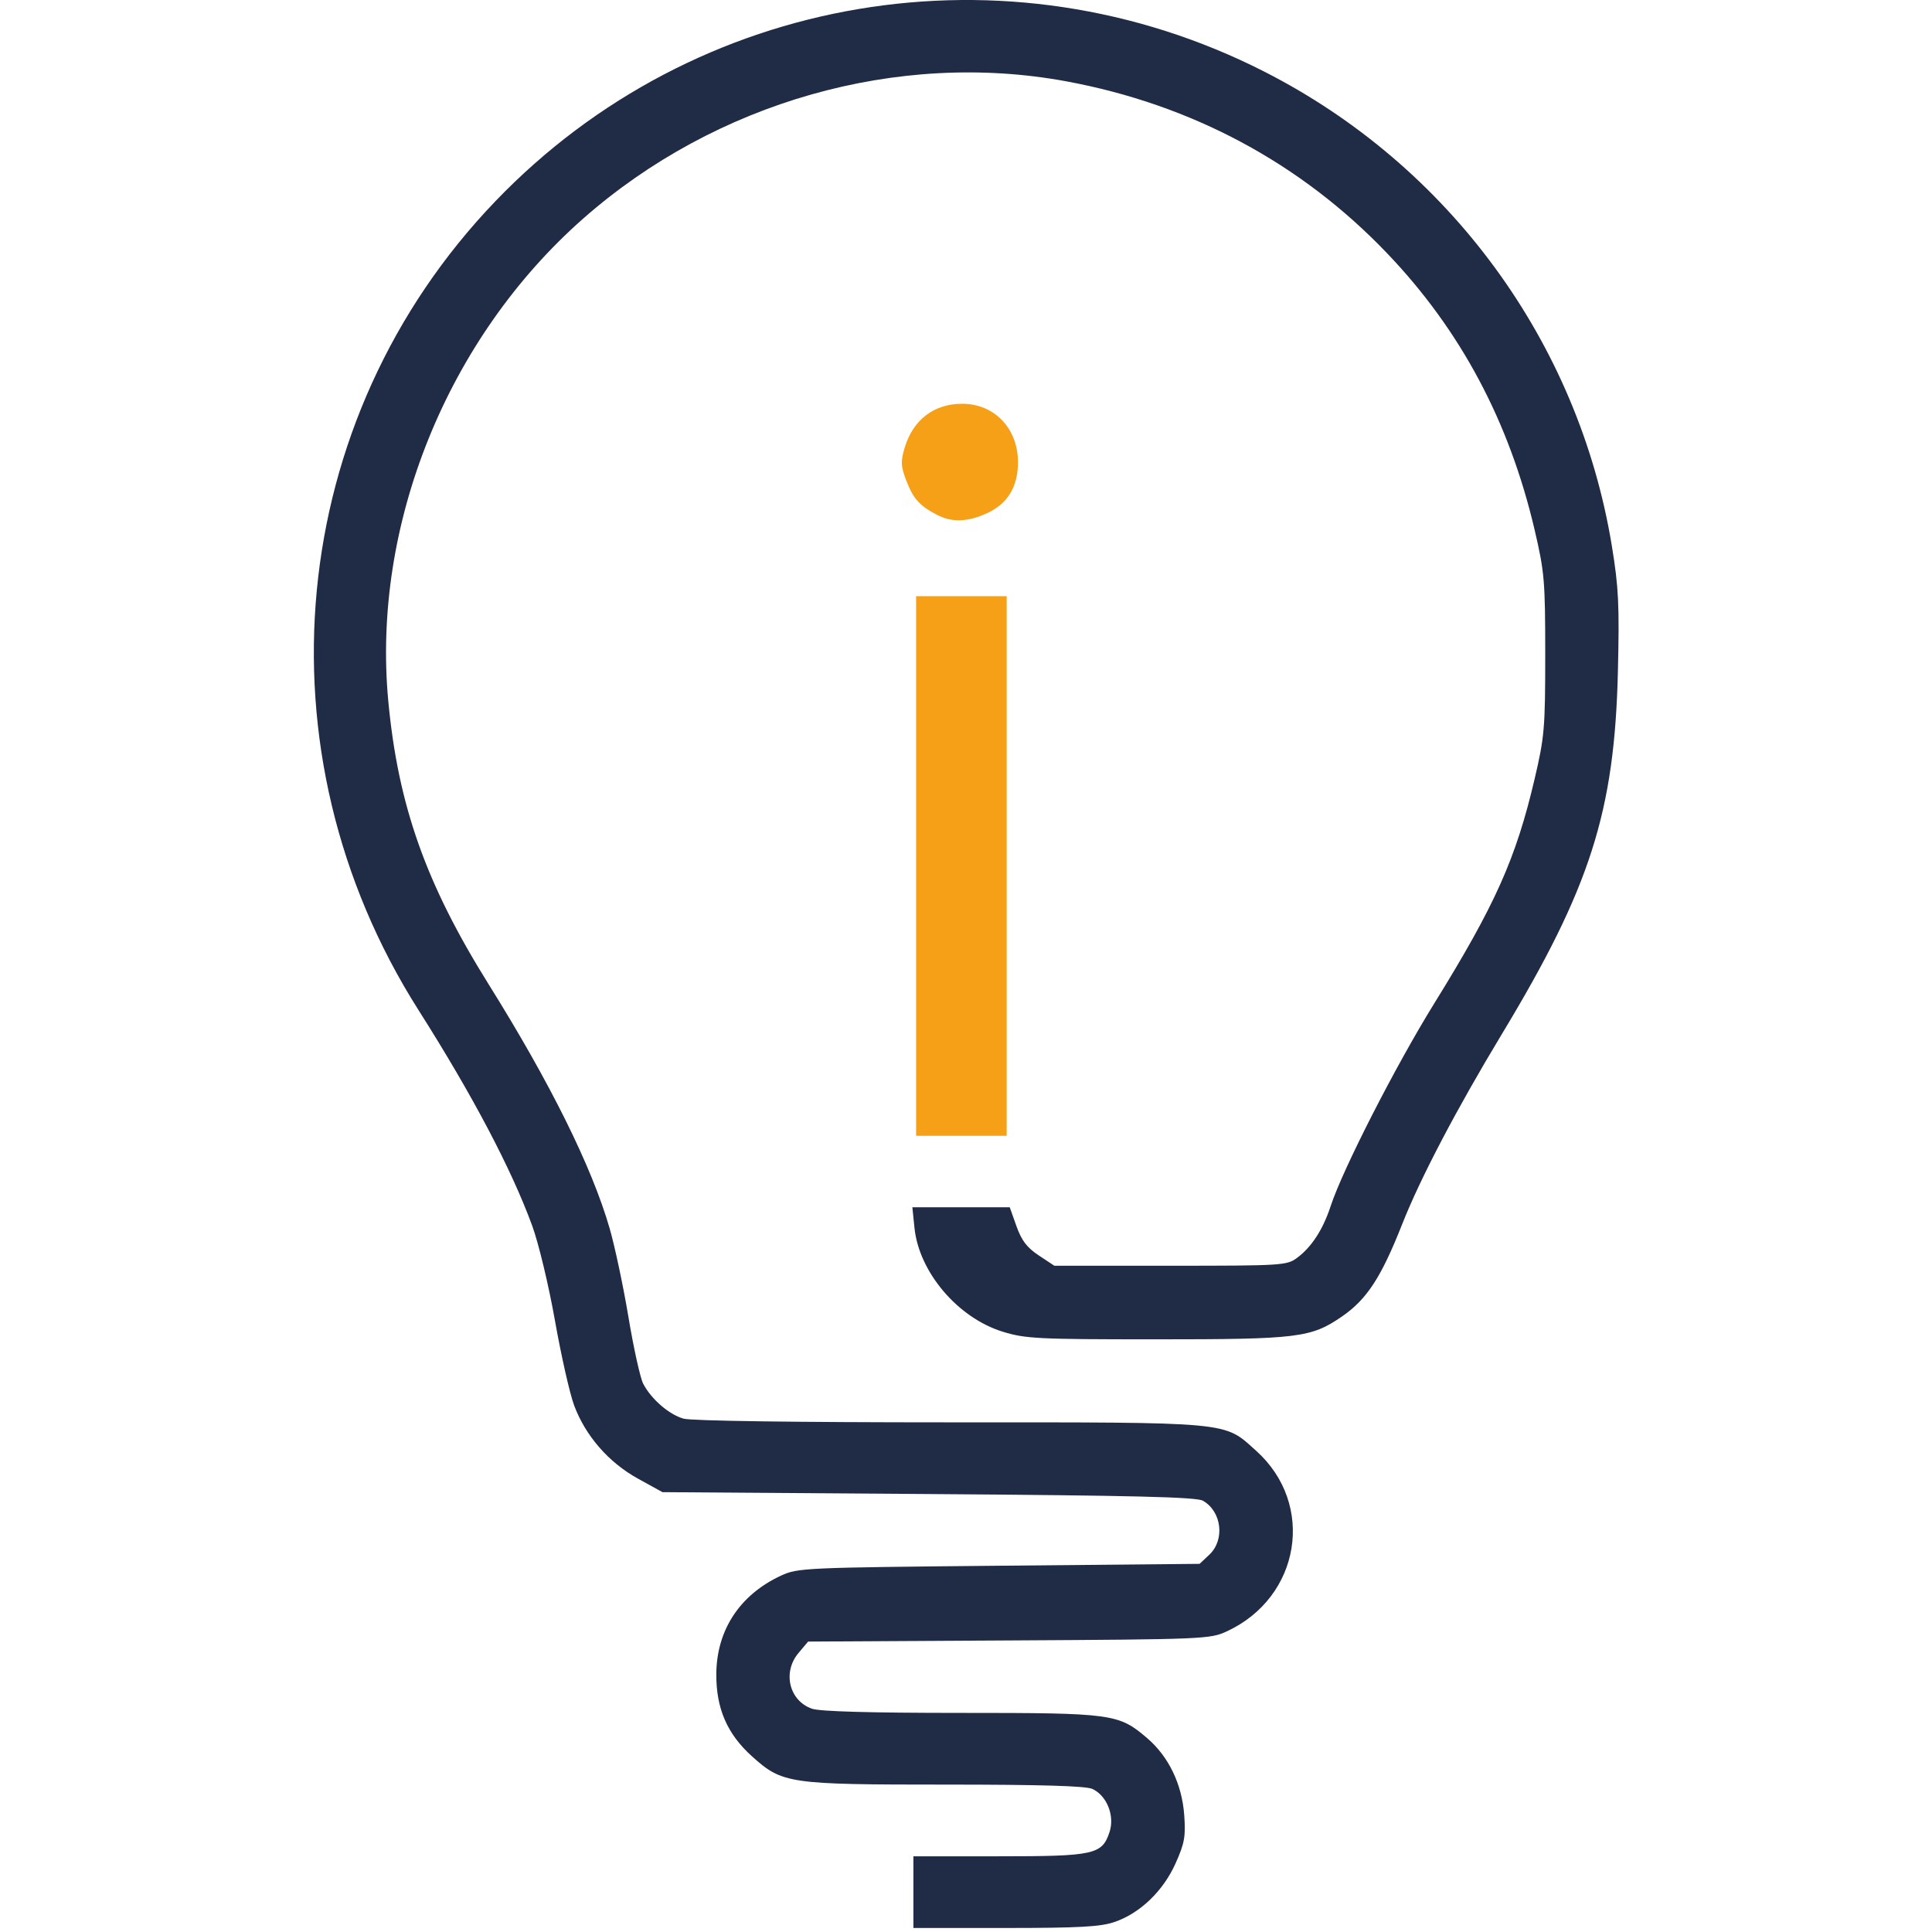 <?xml version="1.0" encoding="UTF-8" standalone="no"?>
<!-- Created with Inkscape (http://www.inkscape.org/) -->

<svg
   version="1.1"
   id="svg2"
   width="512"
   height="512"
   viewBox="0 0 512 512"
   sodipodi:docname="masked-icon.svg"
   inkscape:version="1.1.2 (0a00cf5339, 2022-02-04)"
   xmlns:inkscape="http://www.inkscape.org/namespaces/inkscape"
   xmlns:sodipodi="http://sodipodi.sourceforge.net/DTD/sodipodi-0.dtd"
   xmlns="http://www.w3.org/2000/svg"
   xmlns:svg="http://www.w3.org/2000/svg">
  <defs
     id="defs6" />
  <sodipodi:namedview
     id="namedview4"
     pagecolor="#ffffff"
     bordercolor="#666666"
     borderopacity="1.0"
     inkscape:pageshadow="2"
     inkscape:pageopacity="0.0"
     inkscape:pagecheckerboard="0"
     showgrid="false"
     inkscape:zoom="0.86731066"
     inkscape:cx="230.59788"
     inkscape:cy="291.70632"
     inkscape:window-width="1536"
     inkscape:window-height="813"
     inkscape:window-x="0"
     inkscape:window-y="27"
     inkscape:window-maximized="1"
     inkscape:current-layer="g8" />
  <g
     inkscape:groupmode="layer"
     inkscape:label="Image"
     id="g8">
    <path
       style="fill:#f6a018;fill-opacity:1"
       d="m 242.779,229.496 v -71.5 h 12 12 v 71.5 71.5 h -12 -12 z m 5.502,-93.075 c -4.599,-2.398 -6.282,-4.281 -8.115,-9.08 -1.437,-3.762 -1.502,-5.03 -0.441,-8.628 2.192,-7.434 7.773,-11.72 15.254,-11.713 8.555,0.007 14.792,6.541 14.792,15.496 0,6.529 -2.749,11.033 -8.263,13.536 -5.152,2.339 -9.256,2.459 -13.227,0.388 z"
       id="path47358"
       sodipodi:nodetypes="cccccccccssscsss" />
    <path
       style="fill:#202c45;fill-opacity:1"
       d="m 242.061,501.437 v -9.5 h 22.55 c 25.436,0 27.451,-0.441 29.432,-6.445 1.421,-4.307 -0.725,-9.662 -4.577,-11.417 -1.722,-0.785 -13.776,-1.139 -38.77,-1.139 -41.743,0 -43.34,-0.232 -51.401,-7.48 -6.582,-5.918 -9.521,-12.691 -9.465,-21.815 0.071,-11.667 6.239,-21.036 17.181,-26.099 4.399,-2.035 6.324,-2.122 57.721,-2.606 l 53.171,-0.5 2.579,-2.424 c 4.187,-3.936 3.298,-11.45 -1.694,-14.303 -1.721,-0.984 -18.235,-1.386 -72.727,-1.773 l -70.5,-0.5 -6.5,-3.584 c -7.745,-4.271 -13.879,-11.303 -16.898,-19.374 -1.162,-3.105 -3.453,-13.222 -5.091,-22.482 -1.651,-9.333 -4.346,-20.563 -6.046,-25.198 -5.535,-15.089 -15.838,-34.626 -30.129,-57.133 C 67.383,199.132 75.756,111.164 131.303,53.306 184.302,-1.9 266.777,-15.789 335.071,18.99 c 48.983,24.945 83.239,71.699 92.084,125.682 1.798,10.972 2.023,15.645 1.606,33.265 -0.879,37.165 -7.308,57.277 -30.688,96 -12.119,20.072 -21.644,38.231 -26.488,50.5 -5.574,14.117 -9.36,19.915 -15.975,24.466 -8.158,5.613 -11.588,6.034 -49.125,6.034 -31.518,0 -34.729,-0.159 -40.763,-2.023 -11.89,-3.673 -22.163,-15.758 -23.375,-27.499 l -0.565,-5.478 h 12.905 12.905 l 1.782,5.017 c 1.352,3.806 2.778,5.677 5.912,7.75 l 4.13,2.733 h 30.75 c 29.634,0 30.852,-0.076 33.573,-2.092 3.844,-2.848 6.869,-7.509 8.9,-13.714 3.184,-9.728 17.197,-37.152 27.421,-53.662 16.2,-26.163 21.669,-38.389 26.628,-59.531 2.616,-11.152 2.814,-13.484 2.814,-33 0,-19.498 -0.201,-21.858 -2.808,-33 C 399.963,111.676 387.09,87.527 367.629,67.154 344.769,43.223 315.753,27.673 282.517,21.541 237.886,13.307 189.654,27.02 154.561,57.92 118.527,89.65 98.521,139.158 102.898,185.769 c 2.598,27.67 9.955,48.443 26.583,75.059 16.34,26.155 27.33,48.313 32.063,64.647 1.393,4.806 3.648,15.437 5.012,23.624 1.364,8.188 3.12,16.113 3.903,17.612 2.129,4.076 6.821,8.141 10.671,9.245 2.081,0.597 29.667,0.98 70.497,0.98 75.579,0 72.57,-0.28 81.293,7.563 15.755,14.165 11.736,38.789 -7.808,47.832 -4.419,2.044 -6.097,2.114 -57.753,2.404 l -53.202,0.299 -2.548,3.028 c -4.3,5.11 -2.475,12.659 3.571,14.766 2.1,0.732 15.457,1.108 39.352,1.108 40.366,0 41.907,0.208 49.452,6.666 5.728,4.903 9.256,12.223 9.848,20.433 0.41,5.683 0.088,7.462 -2.311,12.808 -3.29,7.331 -9.427,13.211 -16.195,15.517 -3.708,1.264 -9.433,1.575 -28.945,1.575 h -24.322 z"
       id="path47338" />
  </g>
</svg>

